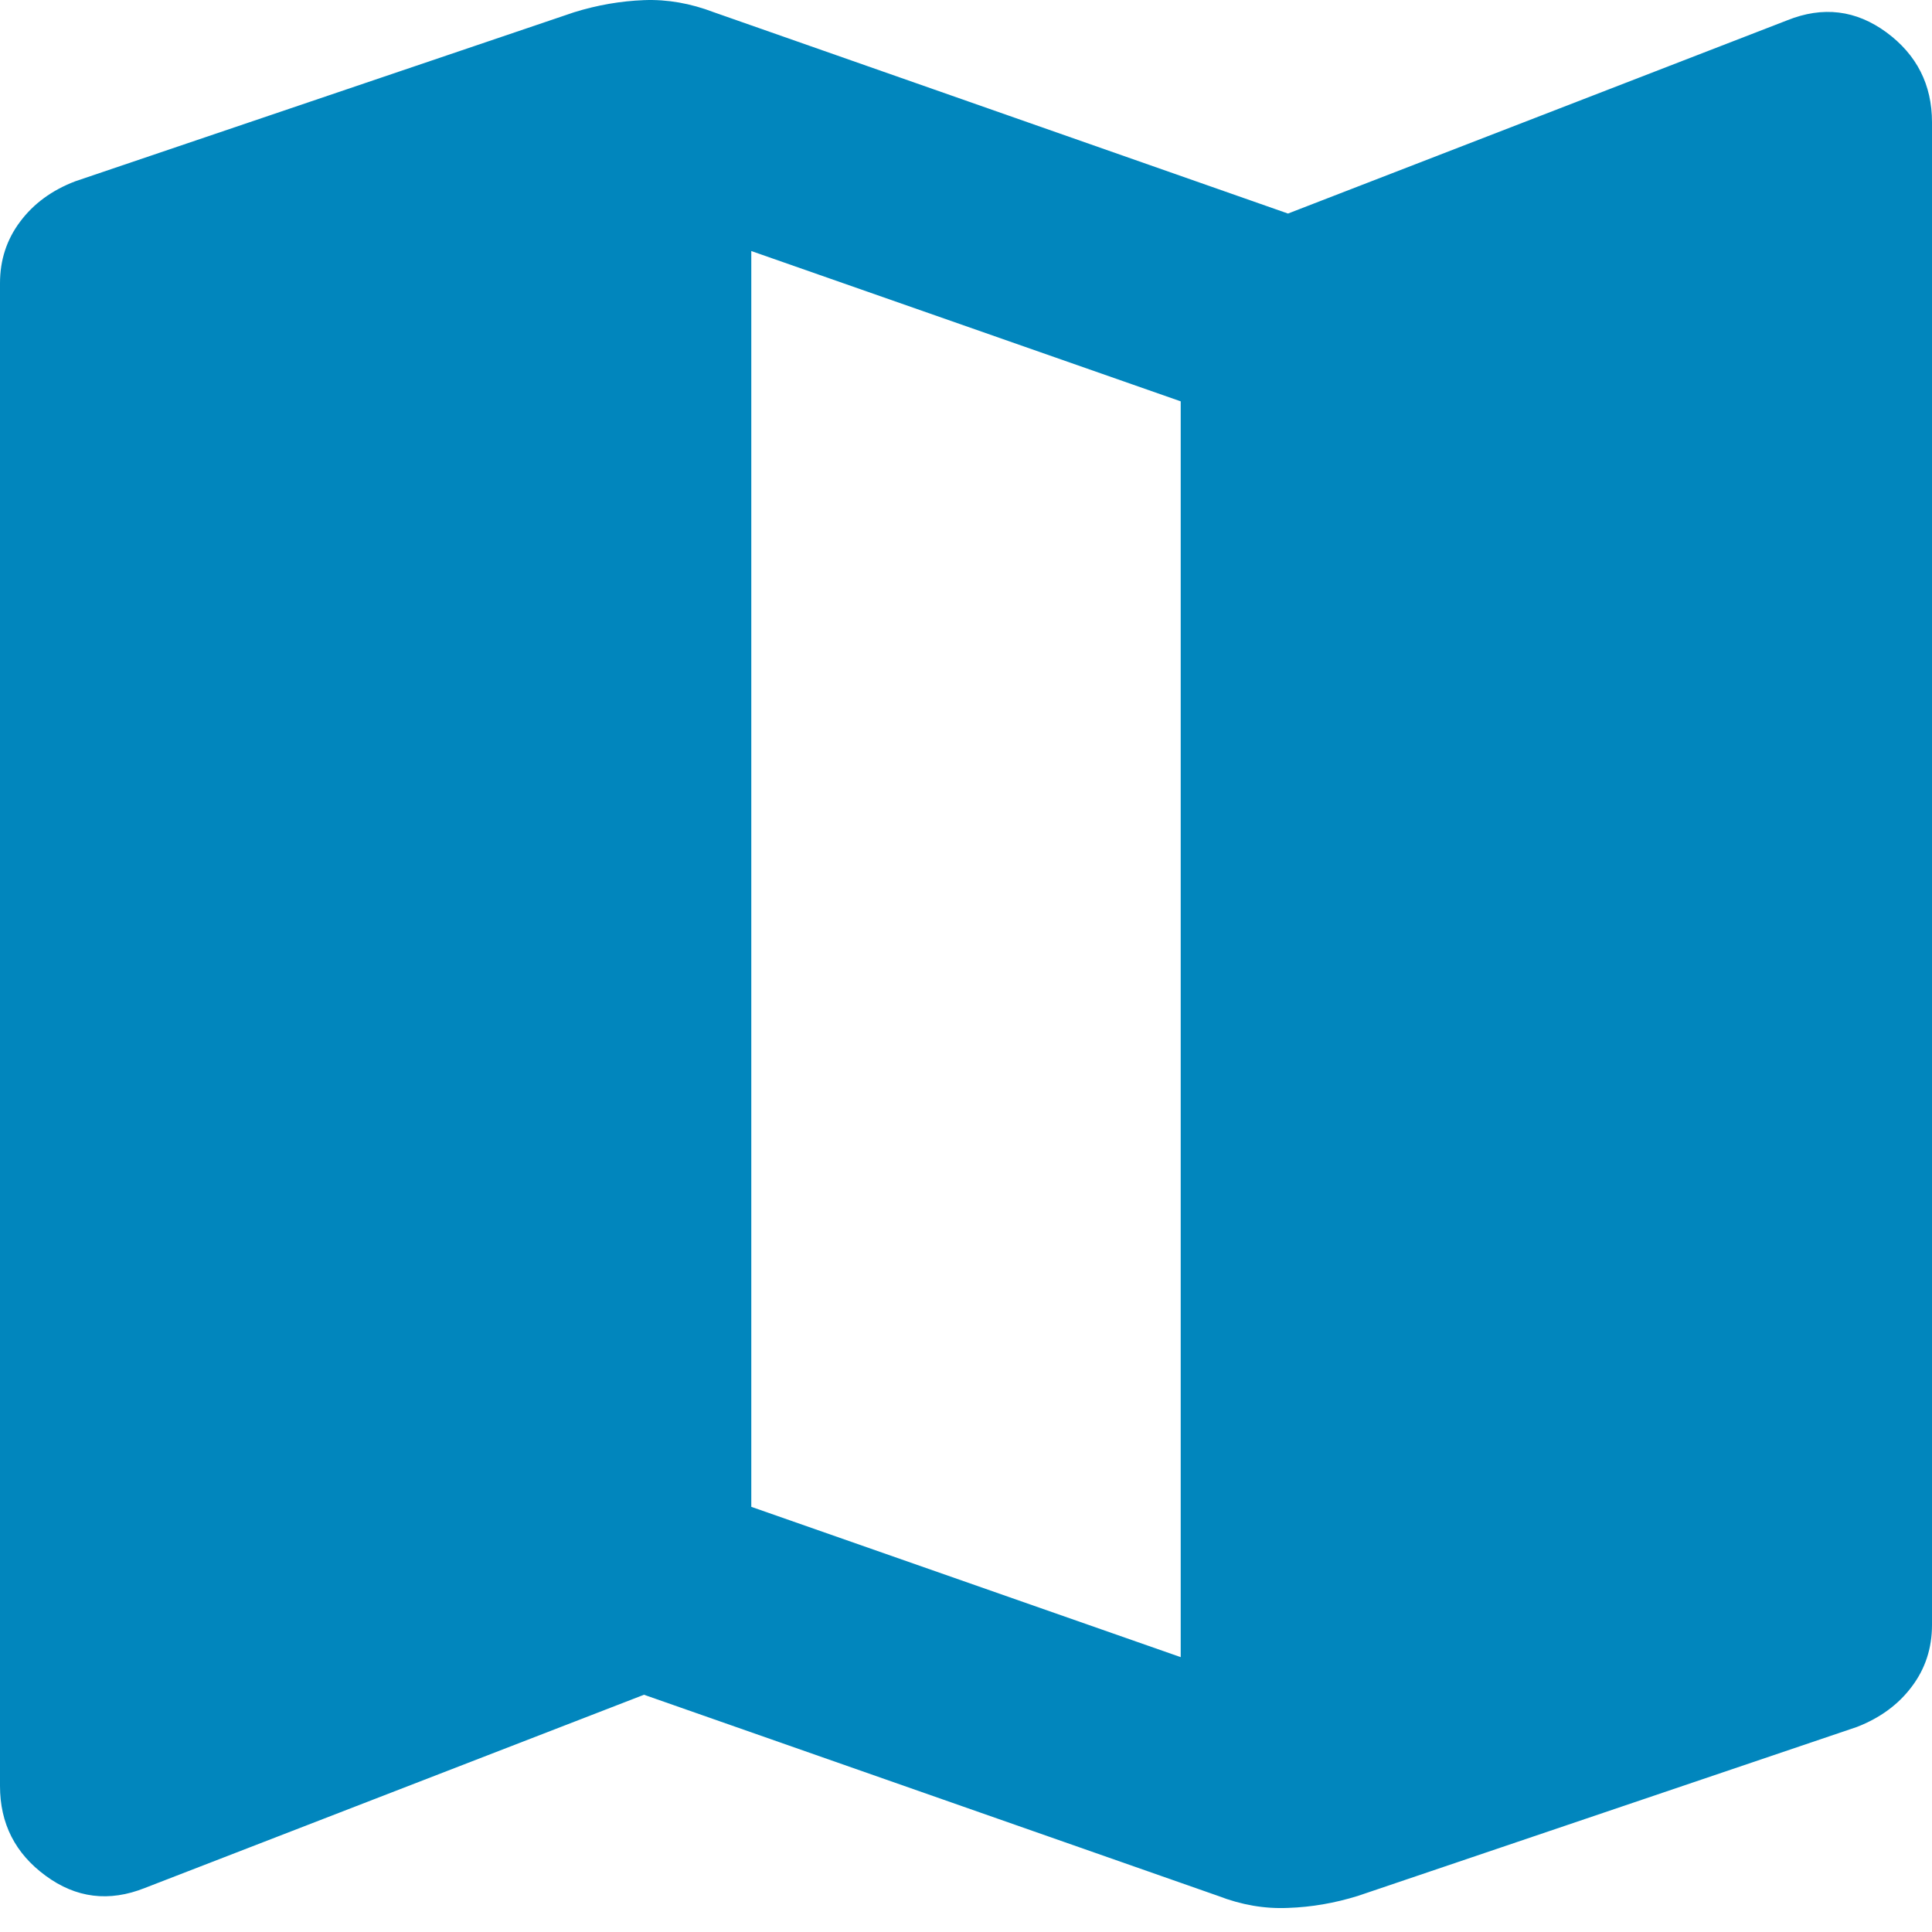 <svg width="15" height="15" viewBox="0 0 15 15" fill="none" xmlns="http://www.w3.org/2000/svg">
<path d="M9.458 14.72L5 13.158L1.125 14.658C0.847 14.769 0.59 14.737 0.354 14.563C0.118 14.39 0 14.158 0 13.866V2.199C0 2.019 0.052 1.859 0.157 1.72C0.261 1.581 0.403 1.477 0.583 1.408L4.458 0.095C4.639 0.039 4.819 0.008 5 0.001C5.181 -0.006 5.361 0.026 5.542 0.095L10 1.658L13.875 0.158C14.153 0.046 14.41 0.078 14.646 0.251C14.882 0.425 15 0.658 15 0.949V12.616C15 12.796 14.948 12.956 14.843 13.095C14.739 13.234 14.597 13.338 14.417 13.408L10.542 14.72C10.361 14.776 10.181 14.807 10 14.813C9.819 14.821 9.639 14.79 9.458 14.72ZM9.167 12.866V3.116L5.833 1.949V11.699L9.167 12.866Z" fill="#0186BD"/>
</svg>
